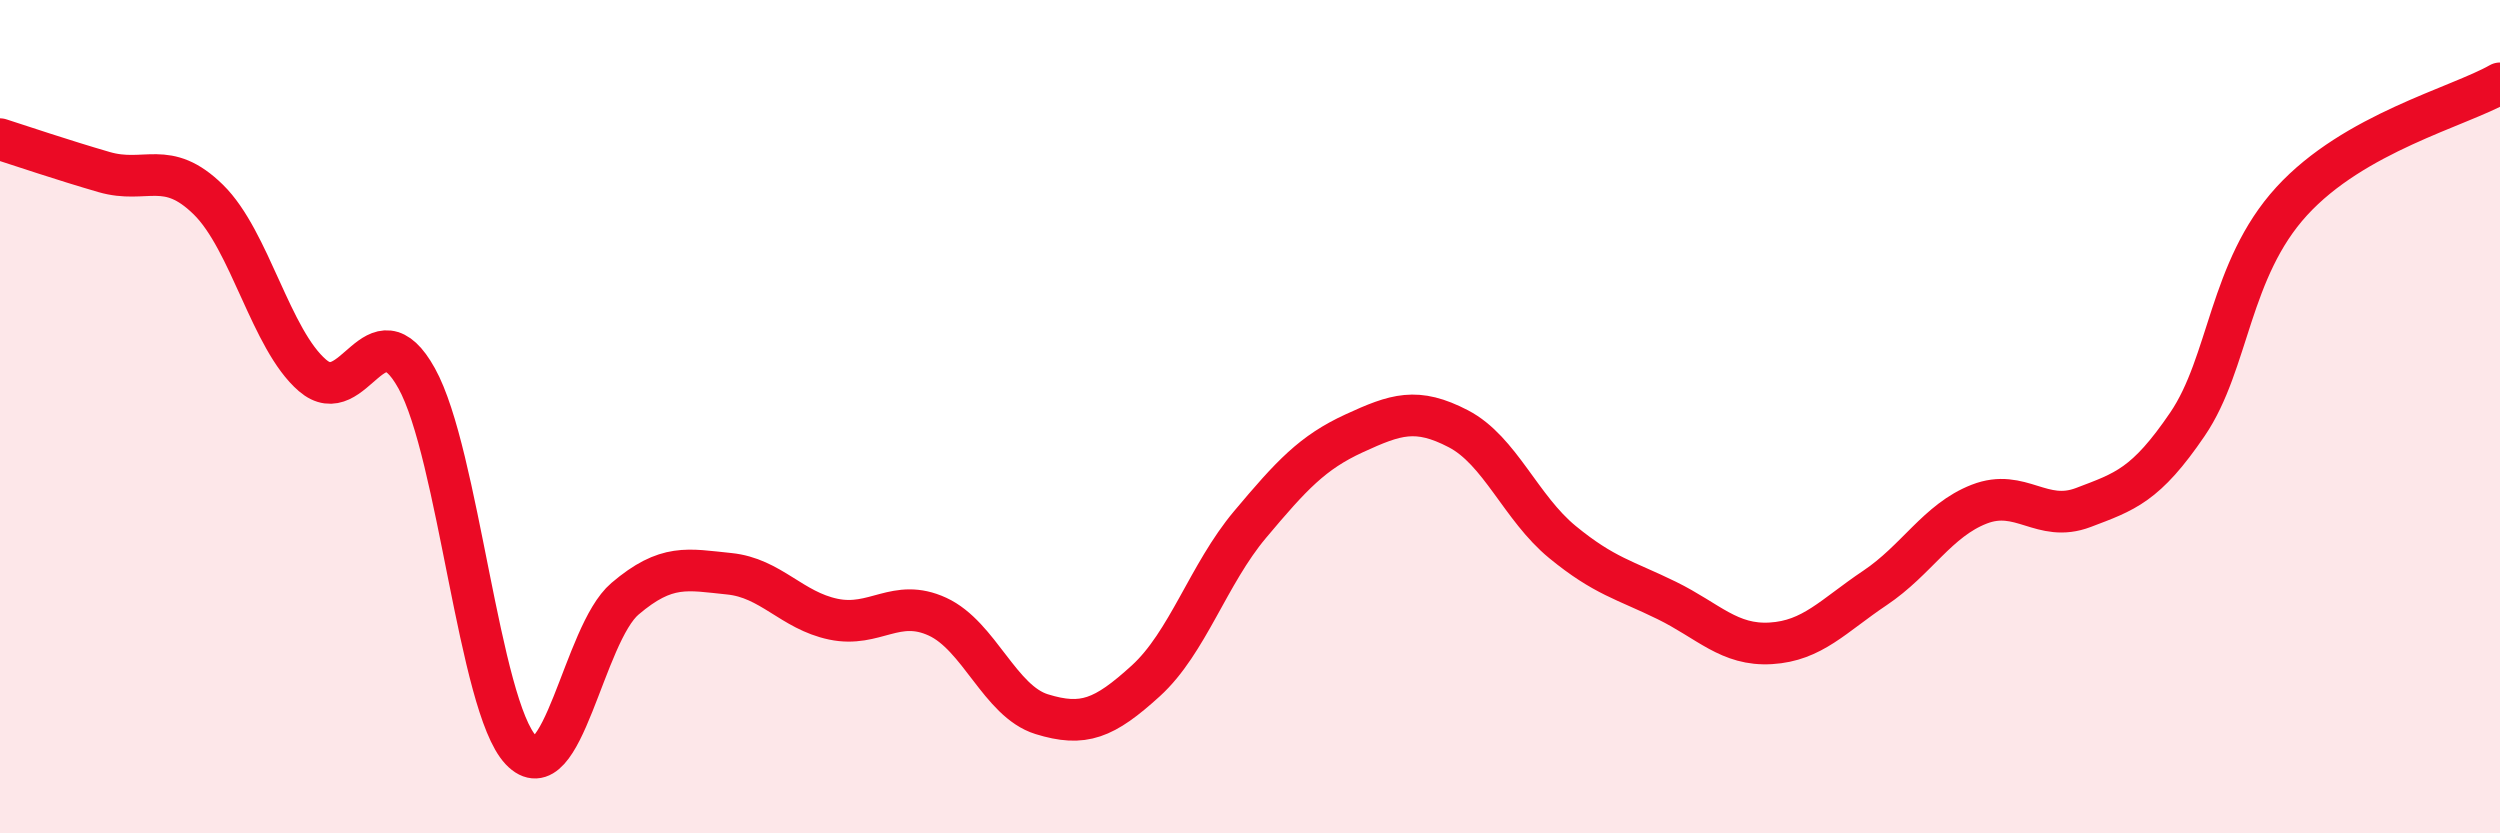 
    <svg width="60" height="20" viewBox="0 0 60 20" xmlns="http://www.w3.org/2000/svg">
      <path
        d="M 0,3.34 C 0.5,3.5 1.5,3.84 2.5,4.13 C 3.5,4.42 4,3.81 5,4.79 C 6,5.77 6.5,8.15 7.5,9.01 C 8.5,9.87 9,7.28 10,9.08 C 11,10.88 11.5,16.94 12.5,18 C 13.5,19.06 14,15.22 15,14.37 C 16,13.52 16.5,13.67 17.5,13.77 C 18.5,13.87 19,14.65 20,14.86 C 21,15.07 21.5,14.34 22.5,14.8 C 23.5,15.26 24,16.83 25,17.14 C 26,17.45 26.5,17.25 27.5,16.34 C 28.5,15.43 29,13.78 30,12.59 C 31,11.4 31.5,10.86 32.5,10.4 C 33.5,9.94 34,9.77 35,10.29 C 36,10.81 36.5,12.19 37.5,13.01 C 38.5,13.83 39,13.92 40,14.41 C 41,14.9 41.5,15.5 42.5,15.44 C 43.5,15.38 44,14.78 45,14.11 C 46,13.44 46.5,12.49 47.5,12.1 C 48.5,11.71 49,12.56 50,12.18 C 51,11.8 51.5,11.65 52.5,10.18 C 53.5,8.71 53.5,6.47 55,4.83 C 56.5,3.19 59,2.57 60,2L60 20L0 20Z"
        fill="#EB0A25"
        opacity="0.1"
        stroke-linecap="round"
        stroke-linejoin="round"
      />
      <path
        d="M 0,3.34 C 0.5,3.5 1.5,3.84 2.5,4.13 C 3.5,4.42 4,3.81 5,4.79 C 6,5.77 6.5,8.15 7.5,9.01 C 8.5,9.87 9,7.28 10,9.08 C 11,10.88 11.5,16.94 12.5,18 C 13.5,19.06 14,15.22 15,14.37 C 16,13.52 16.5,13.67 17.5,13.77 C 18.5,13.87 19,14.65 20,14.86 C 21,15.07 21.5,14.34 22.5,14.8 C 23.5,15.26 24,16.83 25,17.14 C 26,17.45 26.5,17.25 27.5,16.34 C 28.5,15.43 29,13.78 30,12.59 C 31,11.4 31.5,10.86 32.5,10.4 C 33.5,9.94 34,9.77 35,10.29 C 36,10.81 36.5,12.19 37.5,13.01 C 38.5,13.83 39,13.92 40,14.41 C 41,14.9 41.5,15.5 42.5,15.44 C 43.5,15.38 44,14.78 45,14.11 C 46,13.44 46.5,12.49 47.5,12.1 C 48.5,11.71 49,12.56 50,12.18 C 51,11.8 51.5,11.65 52.5,10.18 C 53.5,8.71 53.5,6.47 55,4.83 C 56.5,3.19 59,2.57 60,2"
        stroke="#EB0A25"
        stroke-width="1"
        fill="none"
        stroke-linecap="round"
        stroke-linejoin="round"
      />
    </svg>
  
